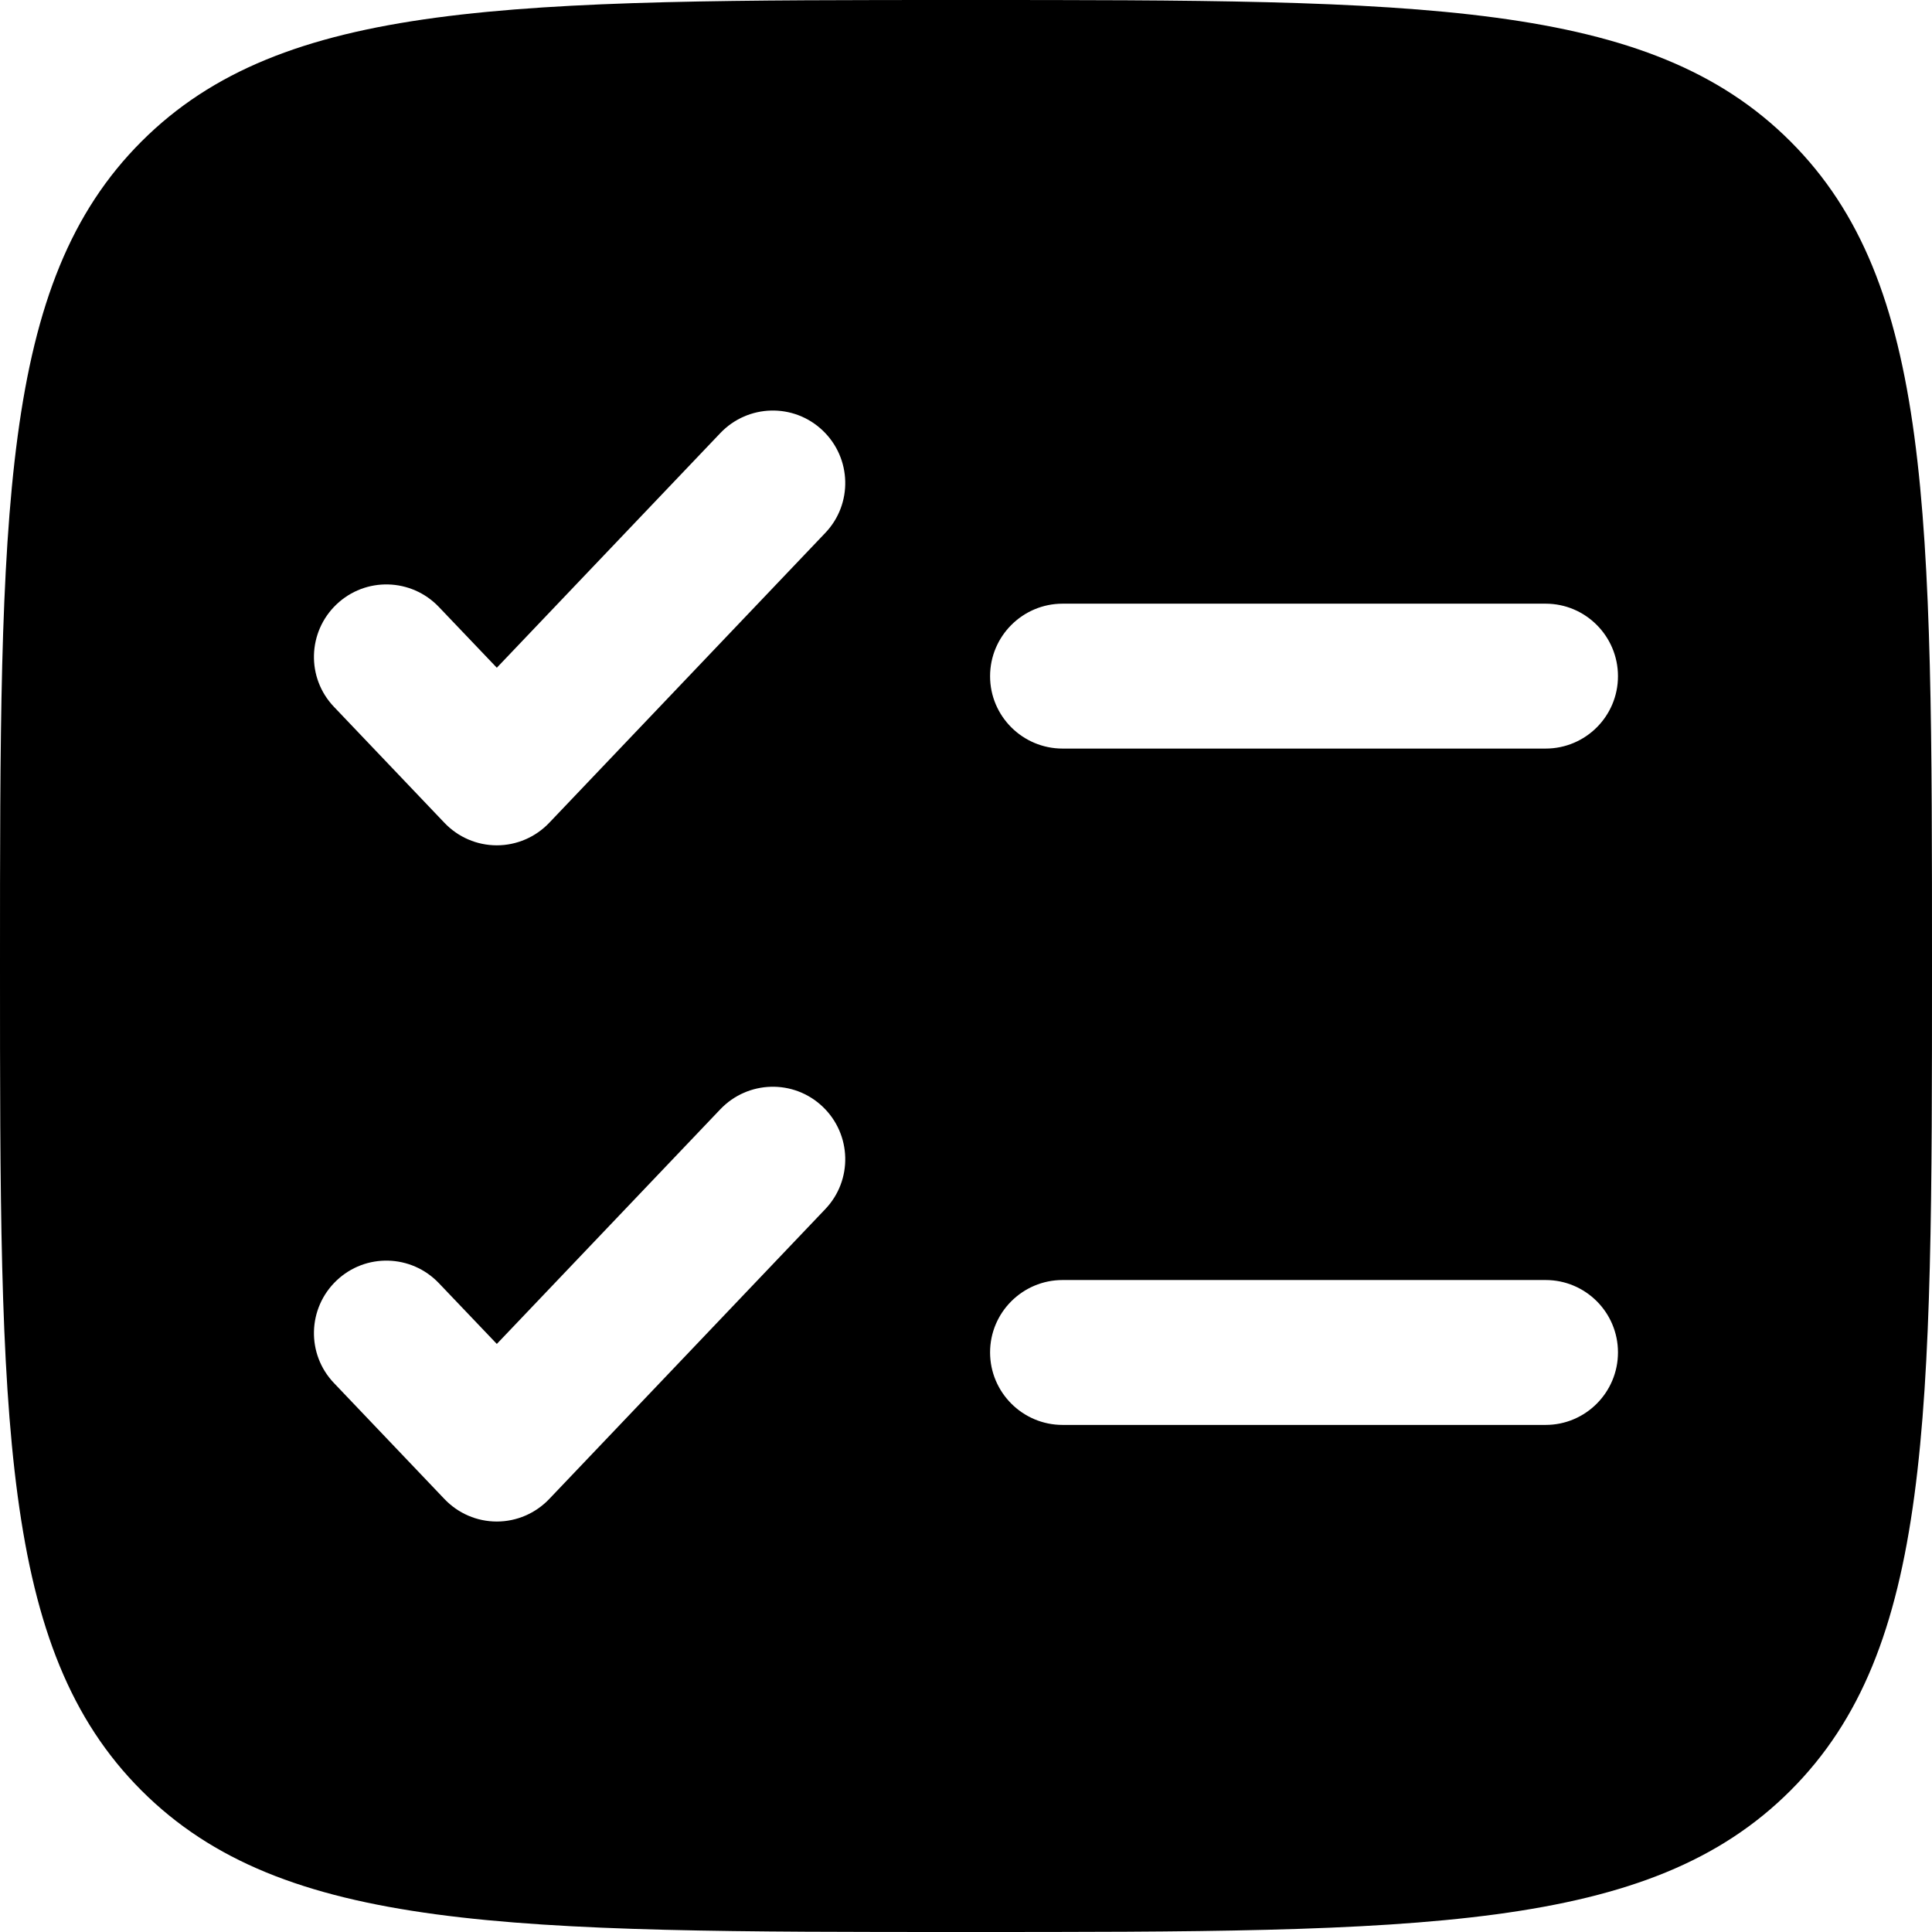 <?xml version="1.0" encoding="UTF-8"?> <svg xmlns="http://www.w3.org/2000/svg" width="13" height="13" viewBox="0 0 13 13" fill="none"><path fill-rule="evenodd" clip-rule="evenodd" d="M0.952 0.952C0 1.904 0 3.436 0 6.5C0 9.564 0 11.096 0.952 12.048C1.904 13 3.436 13 6.5 13C9.564 13 11.096 13 12.048 12.048C13 11.096 13 9.564 13 6.5C13 3.436 13 1.904 12.048 0.952C11.096 0 9.564 0 6.5 0C3.436 0 1.904 0 0.952 0.952ZM5.553 3.586C5.739 3.391 5.731 3.083 5.536 2.897C5.341 2.711 5.033 2.719 4.847 2.914L3.343 4.493L2.953 4.084C2.767 3.889 2.459 3.881 2.264 4.067C2.069 4.253 2.061 4.561 2.247 4.756L2.99 5.536C3.082 5.633 3.209 5.688 3.343 5.688C3.476 5.688 3.604 5.633 3.696 5.536L5.553 3.586ZM7.15 4.062C6.881 4.062 6.662 4.281 6.662 4.55C6.662 4.819 6.881 5.037 7.15 5.037H10.4C10.669 5.037 10.887 4.819 10.887 4.55C10.887 4.281 10.669 4.062 10.4 4.062H7.15ZM5.553 8.136C5.739 7.941 5.731 7.633 5.536 7.447C5.341 7.261 5.033 7.269 4.847 7.464L3.343 9.043L2.953 8.634C2.767 8.439 2.459 8.431 2.264 8.617C2.069 8.803 2.061 9.111 2.247 9.306L2.99 10.086C3.082 10.183 3.209 10.238 3.343 10.238C3.476 10.238 3.604 10.183 3.696 10.086L5.553 8.136ZM7.15 8.613C6.881 8.613 6.662 8.831 6.662 9.1C6.662 9.369 6.881 9.588 7.15 9.588H10.4C10.669 9.588 10.887 9.369 10.887 9.1C10.887 8.831 10.669 8.613 10.4 8.613H7.15Z" fill="black"></path></svg> 